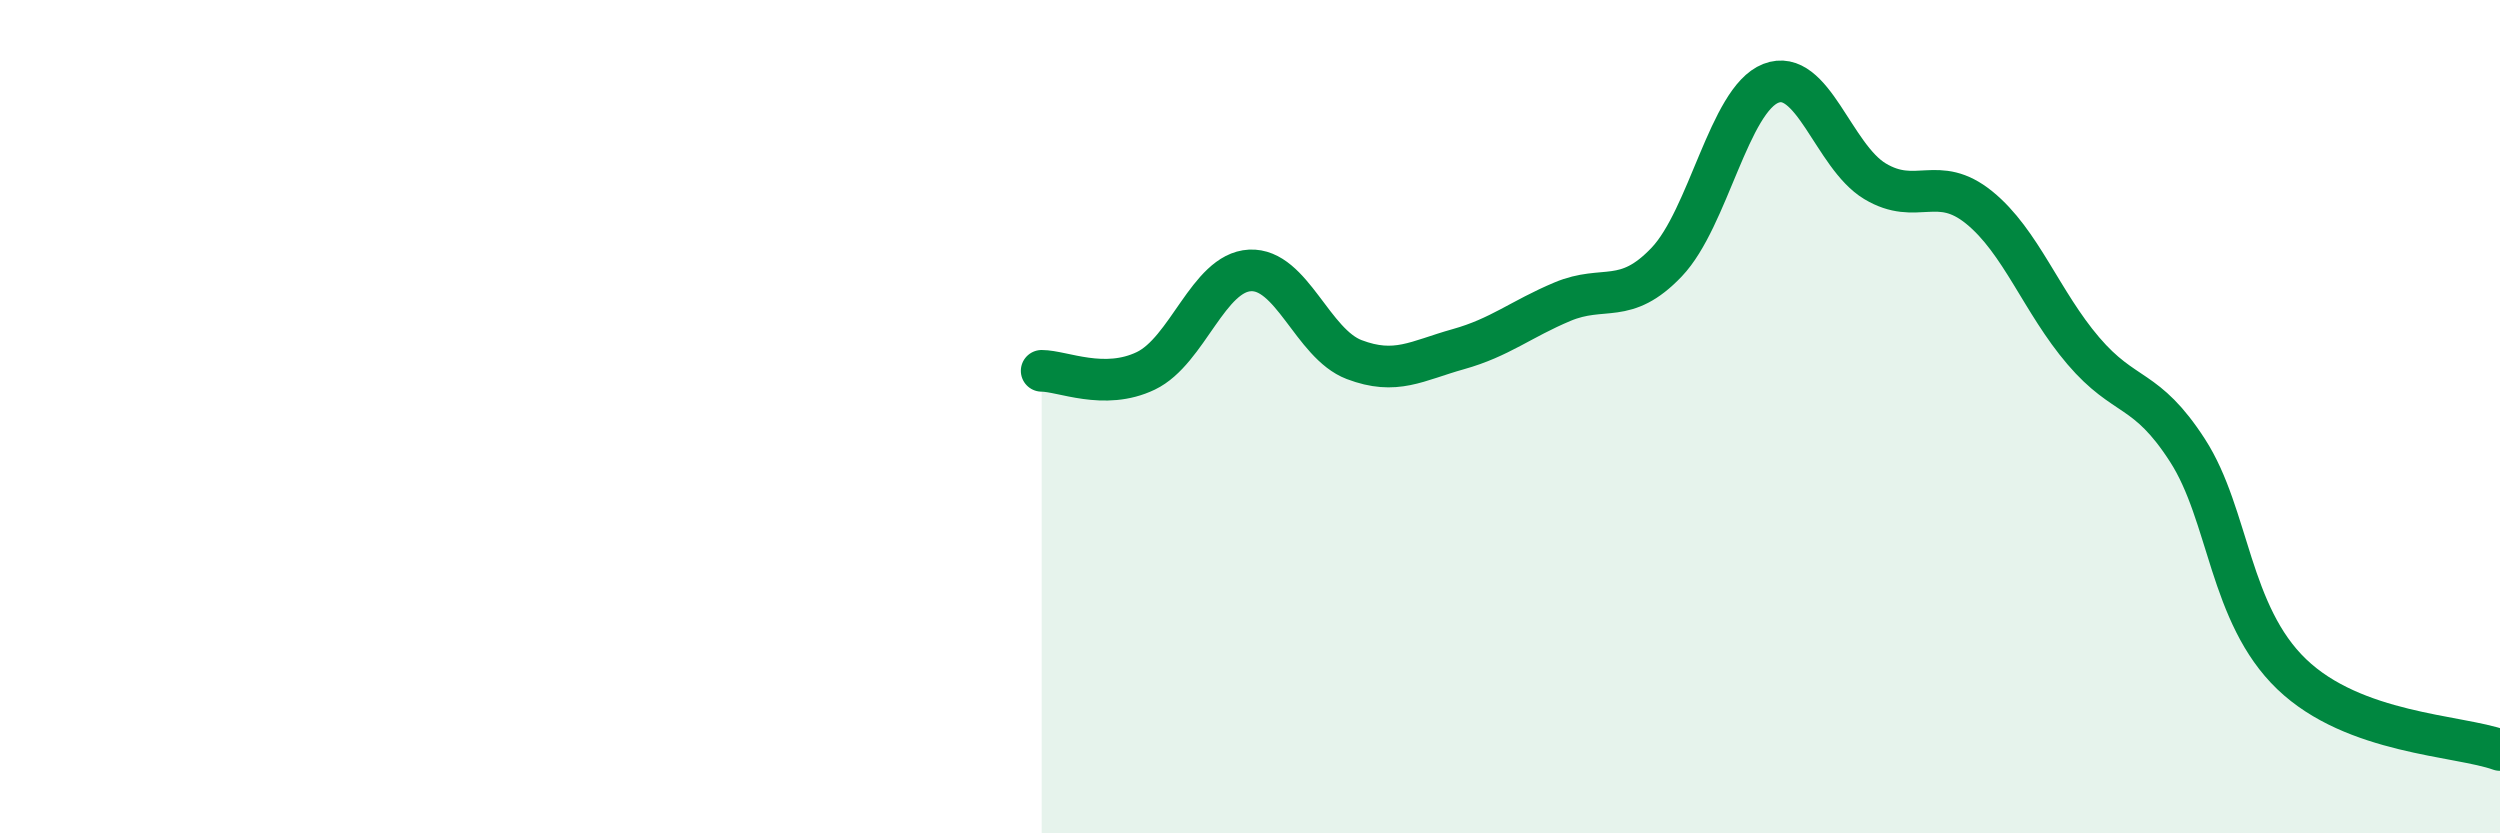 
    <svg width="60" height="20" viewBox="0 0 60 20" xmlns="http://www.w3.org/2000/svg">
      <path
        d="M 25,8.9 C 25.5,8.9 26.5,9.38 27.5,8.9 C 28.5,8.42 29,6.54 30,6.49 C 31,6.44 31.5,8.25 32.5,8.63 C 33.5,9.01 34,8.66 35,8.38 C 36,8.1 36.5,7.66 37.5,7.24 C 38.5,6.82 39,7.34 40,6.29 C 41,5.24 41.5,2.39 42.5,2 C 43.5,1.61 44,3.75 45,4.35 C 46,4.95 46.5,4.17 47.5,4.98 C 48.5,5.79 49,7.25 50,8.42 C 51,9.59 51.5,9.26 52.5,10.81 C 53.5,12.36 53.5,14.74 55,16.18 C 56.5,17.62 59,17.64 60,18L60 20L25 20Z"
        fill="#008740"
        opacity="0.1"
        stroke-linecap="round"
        stroke-linejoin="round"
      />
      <path
        d="M 25,8.9 C 25.5,8.9 26.5,9.38 27.5,8.9 C 28.5,8.42 29,6.54 30,6.49 C 31,6.44 31.5,8.25 32.5,8.63 C 33.5,9.01 34,8.66 35,8.38 C 36,8.1 36.5,7.66 37.5,7.24 C 38.5,6.82 39,7.34 40,6.29 C 41,5.24 41.5,2.39 42.5,2 C 43.5,1.61 44,3.75 45,4.35 C 46,4.95 46.5,4.17 47.5,4.98 C 48.5,5.79 49,7.25 50,8.42 C 51,9.59 51.5,9.26 52.5,10.81 C 53.5,12.36 53.5,14.74 55,16.18 C 56.5,17.62 59,17.64 60,18"
        stroke="#008740"
        stroke-width="1"
        fill="none"
        stroke-linecap="round"
        stroke-linejoin="round"
      />
    </svg>
  